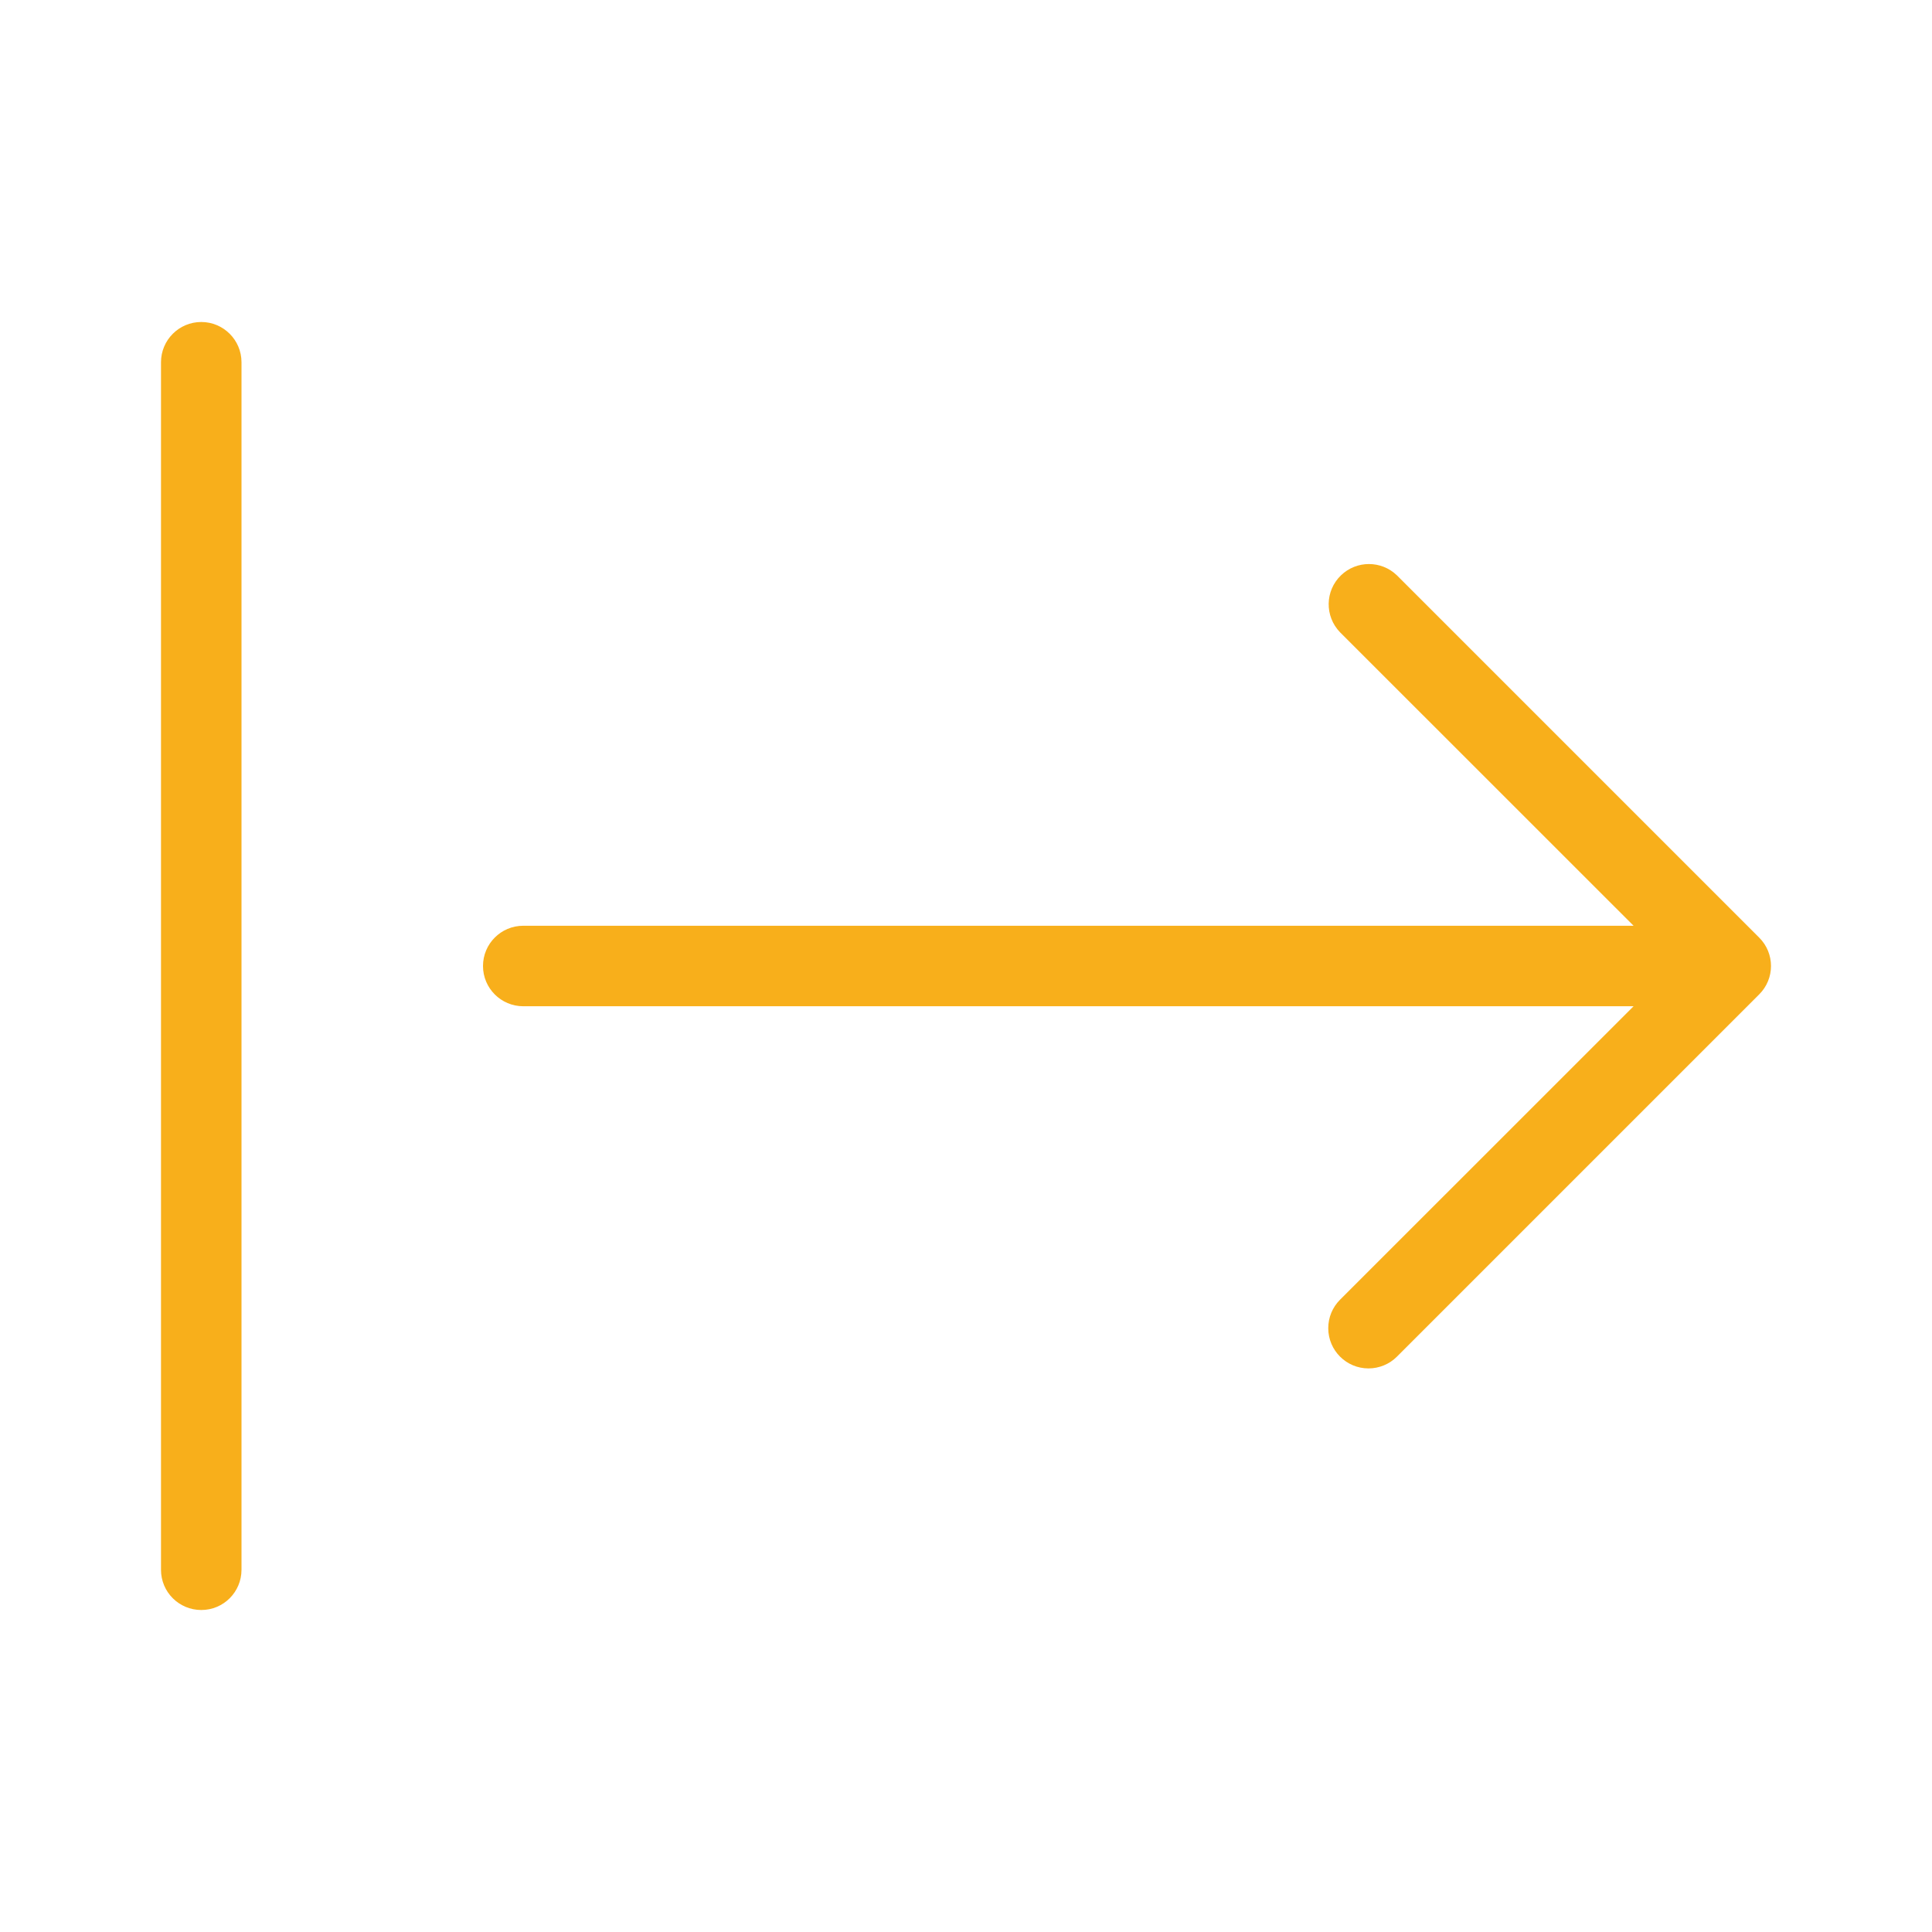 <?xml version="1.0" encoding="UTF-8"?>
<svg xmlns="http://www.w3.org/2000/svg" viewBox="0 0 24 24" id="arrow-from-right">
  <path fill="#F8AF1B" d="M2.5,4C2.224,4,2,4.224,2,4.5v15.001C2,19.777,2.224,20,2.5,20h0.001C2.777,20,3,19.776,3,19.5v-15C3,4.224,2.776,4,2.5,4z M21.853,11.647l-4.5-4.5c-0.194-0.187-0.501-0.187-0.695,0c-0.199,0.192-0.204,0.508-0.012,0.707L20.293,11.5H6.5C6.224,11.5,6,11.724,6,12s0.224,0.5,0.5,0.5h13.793l-3.647,3.646c-0.094,0.094-0.146,0.221-0.146,0.353c0,0.276,0.224,0.5,0.5,0.5c0.133,0,0.26-0.053,0.353-0.146l4.5-4.5c0-0,0-0,0-0C22.049,12.158,22.049,11.842,21.853,11.647z"></path>
</svg>
